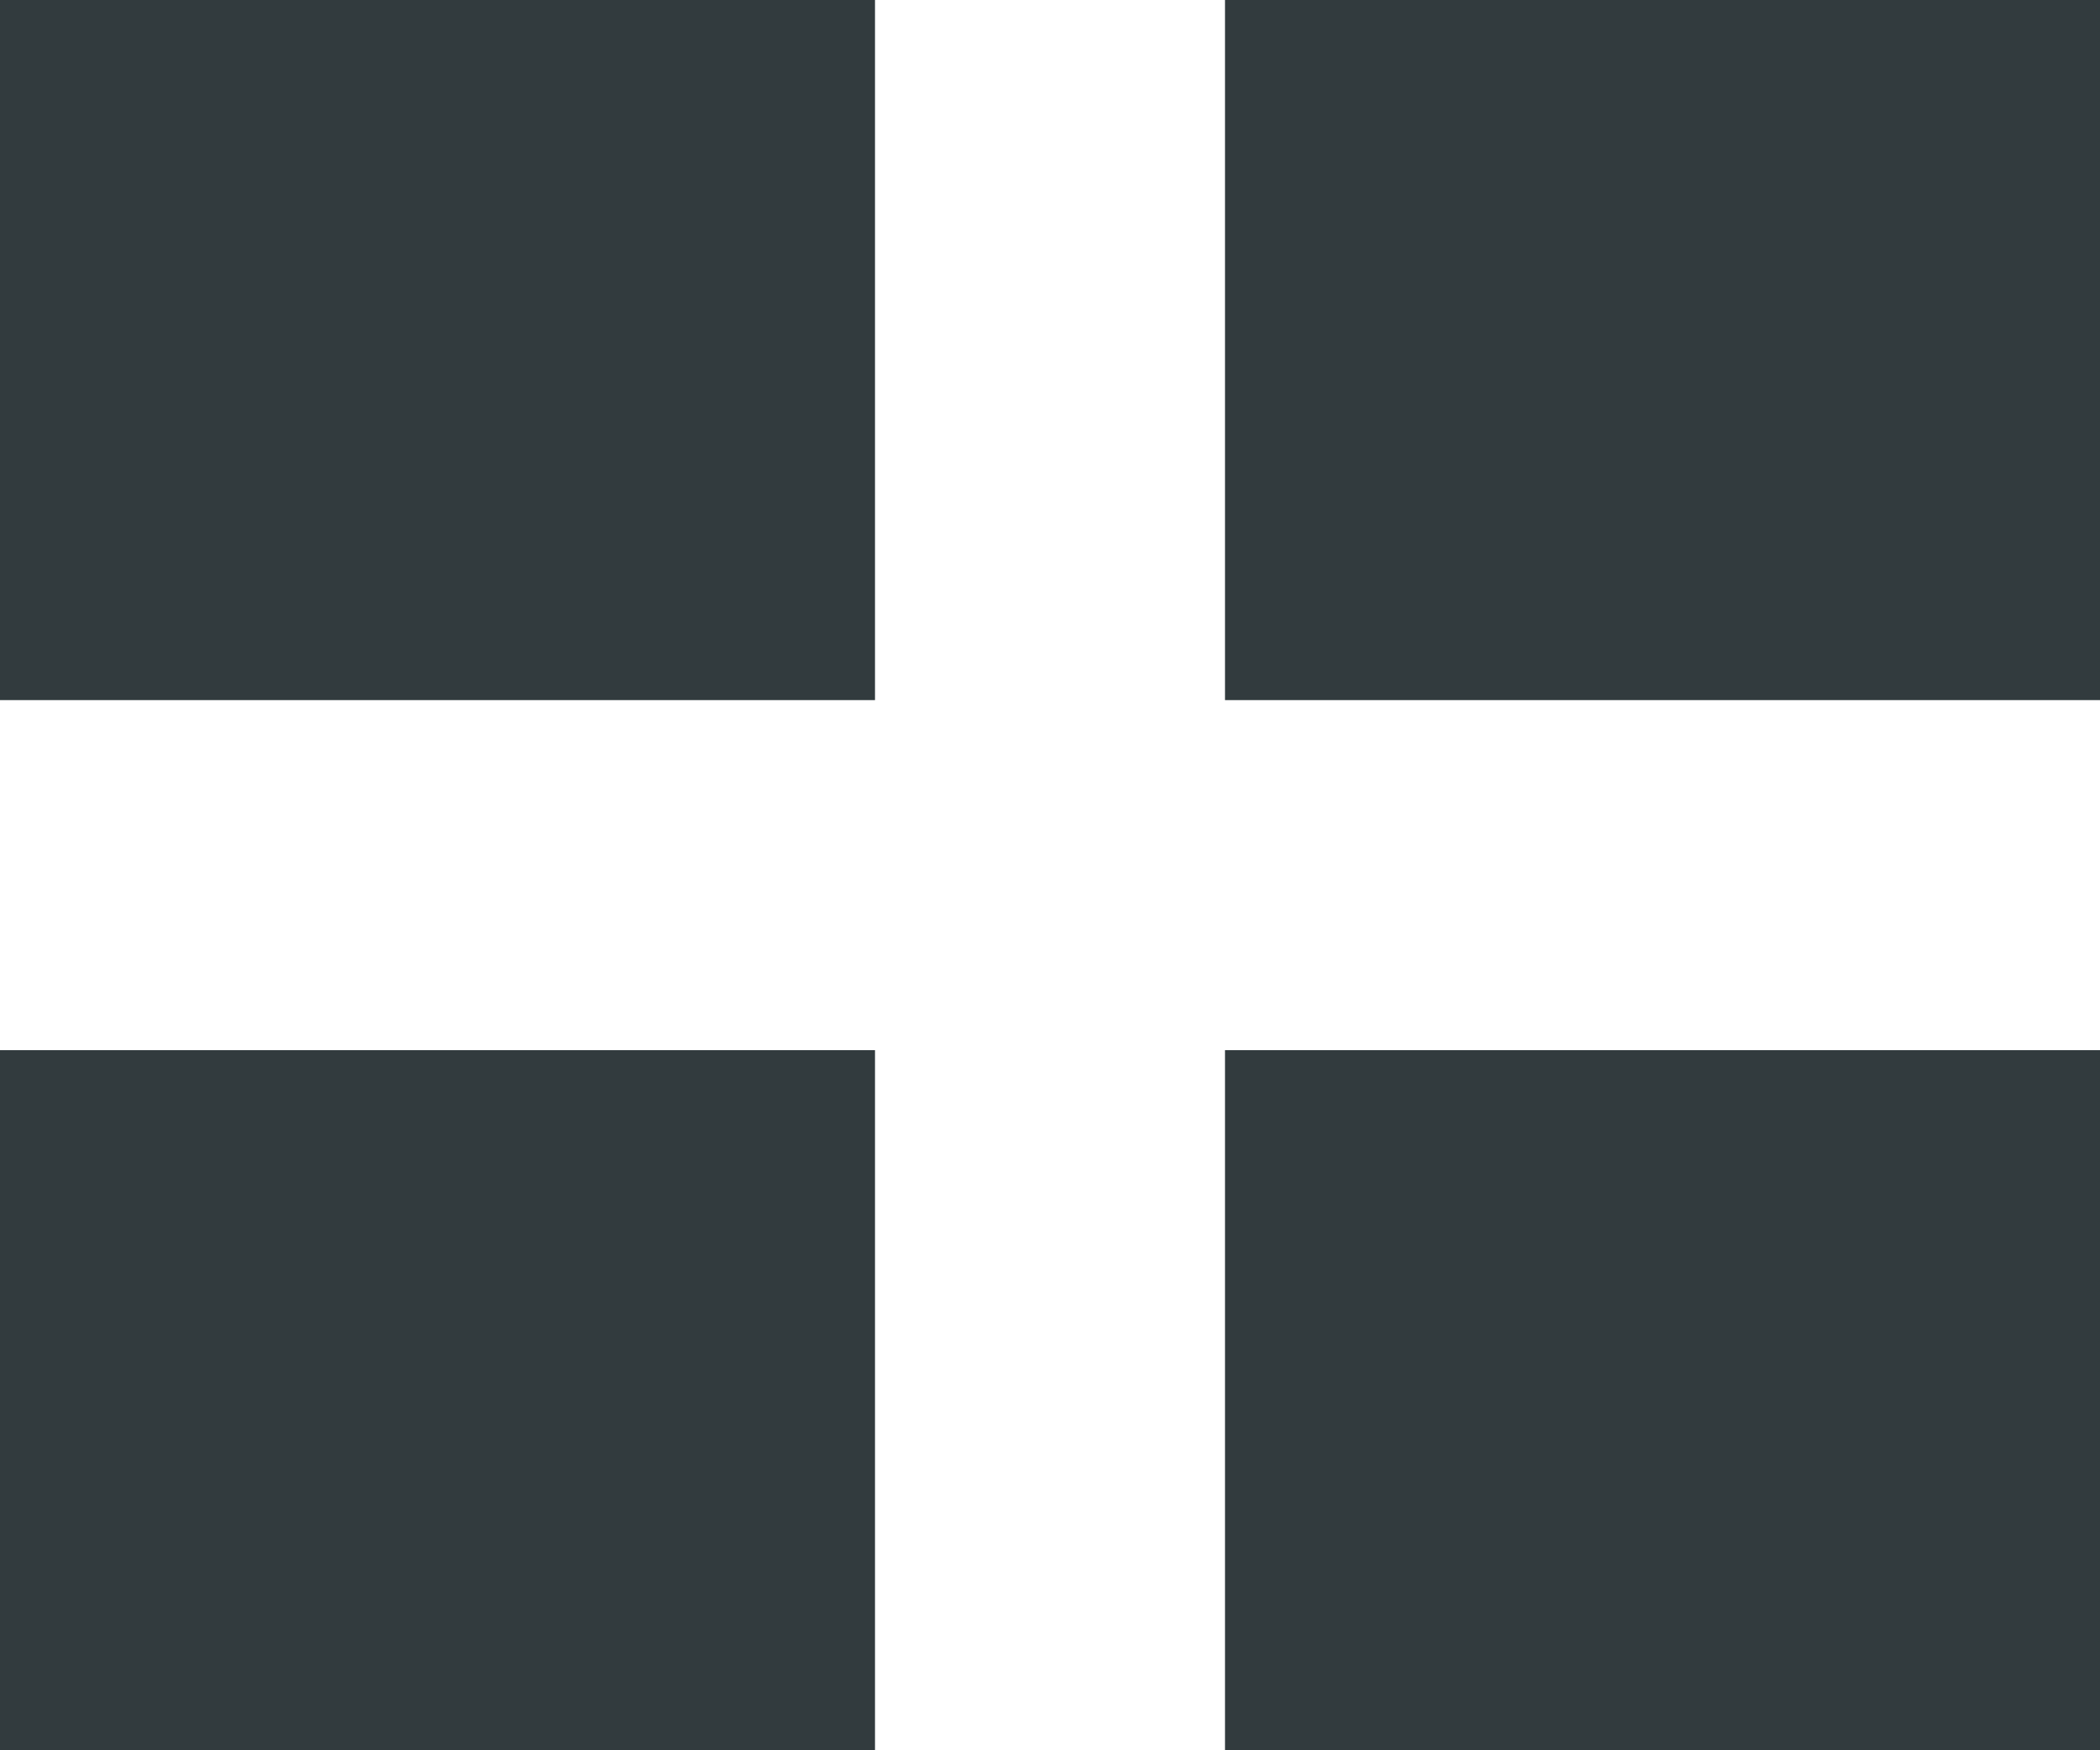 <svg xmlns="http://www.w3.org/2000/svg" width="12" height="10" viewBox="0 0 12 10">
  <g id="Group_3438" data-name="Group 3438" transform="translate(-906 -314)">
    <rect id="Rectangle_401" data-name="Rectangle 401" width="5" height="4" transform="translate(906 320)" fill="#323b3e"/>
    <rect id="Rectangle_404" data-name="Rectangle 404" width="5" height="4" transform="translate(913 320)" fill="#323b3e"/>
    <rect id="Rectangle_402" data-name="Rectangle 402" width="5" height="4" transform="translate(906 314)" fill="#323b3e"/>
    <rect id="Rectangle_403" data-name="Rectangle 403" width="5" height="4" transform="translate(913 314)" fill="#323b3e"/>
  </g>
</svg>
